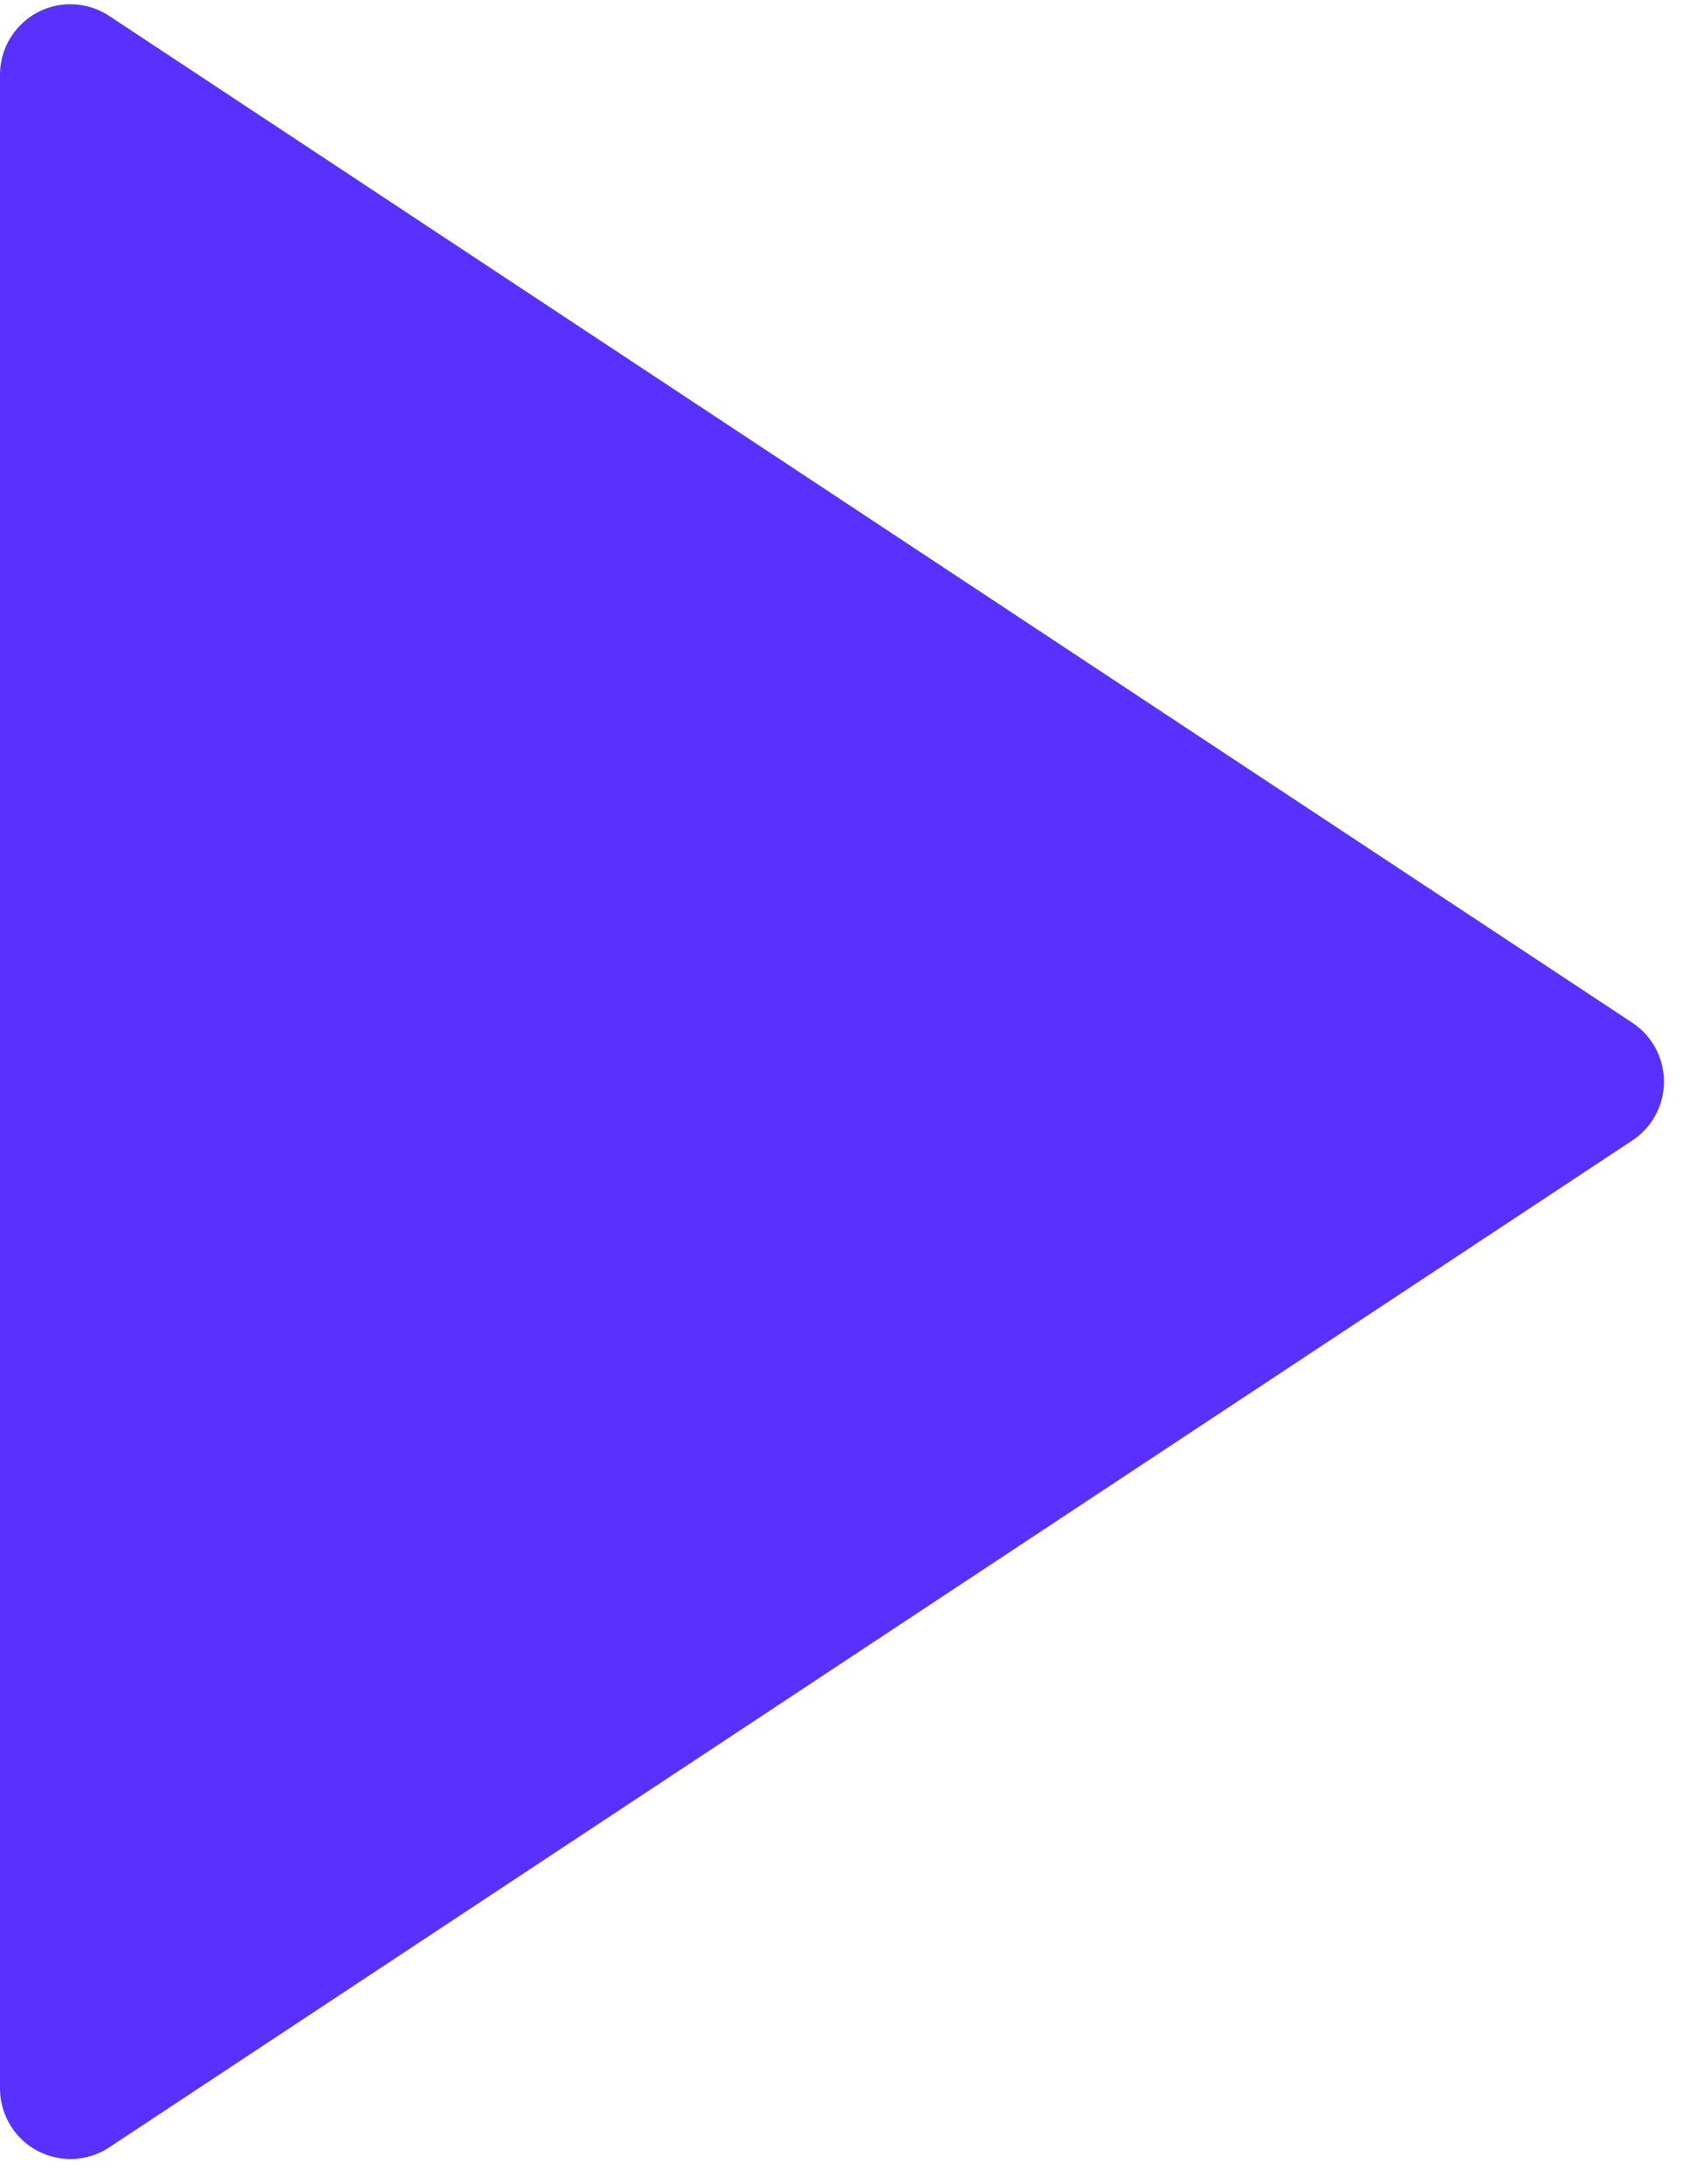 <svg xmlns="http://www.w3.org/2000/svg" width="24" height="31" viewBox="0 0 24 31">
  <path fill="#5931FF" fill-rule="evenodd" d="M572.182,3790.186 L550.551,3804.478 C550.09,3804.782 549.47,3804.655 549.166,3804.195 C549.058,3804.031 549,3803.839 549,3803.643 L549,3775.06 C549,3774.508 549.448,3774.06 550,3774.06 C550.196,3774.06 550.388,3774.118 550.551,3774.226 L572.182,3788.517 C572.642,3788.822 572.769,3789.442 572.465,3789.903 C572.39,3790.016 572.294,3790.112 572.182,3790.186 Z" transform="translate(-549 -3774)"/>
</svg>
